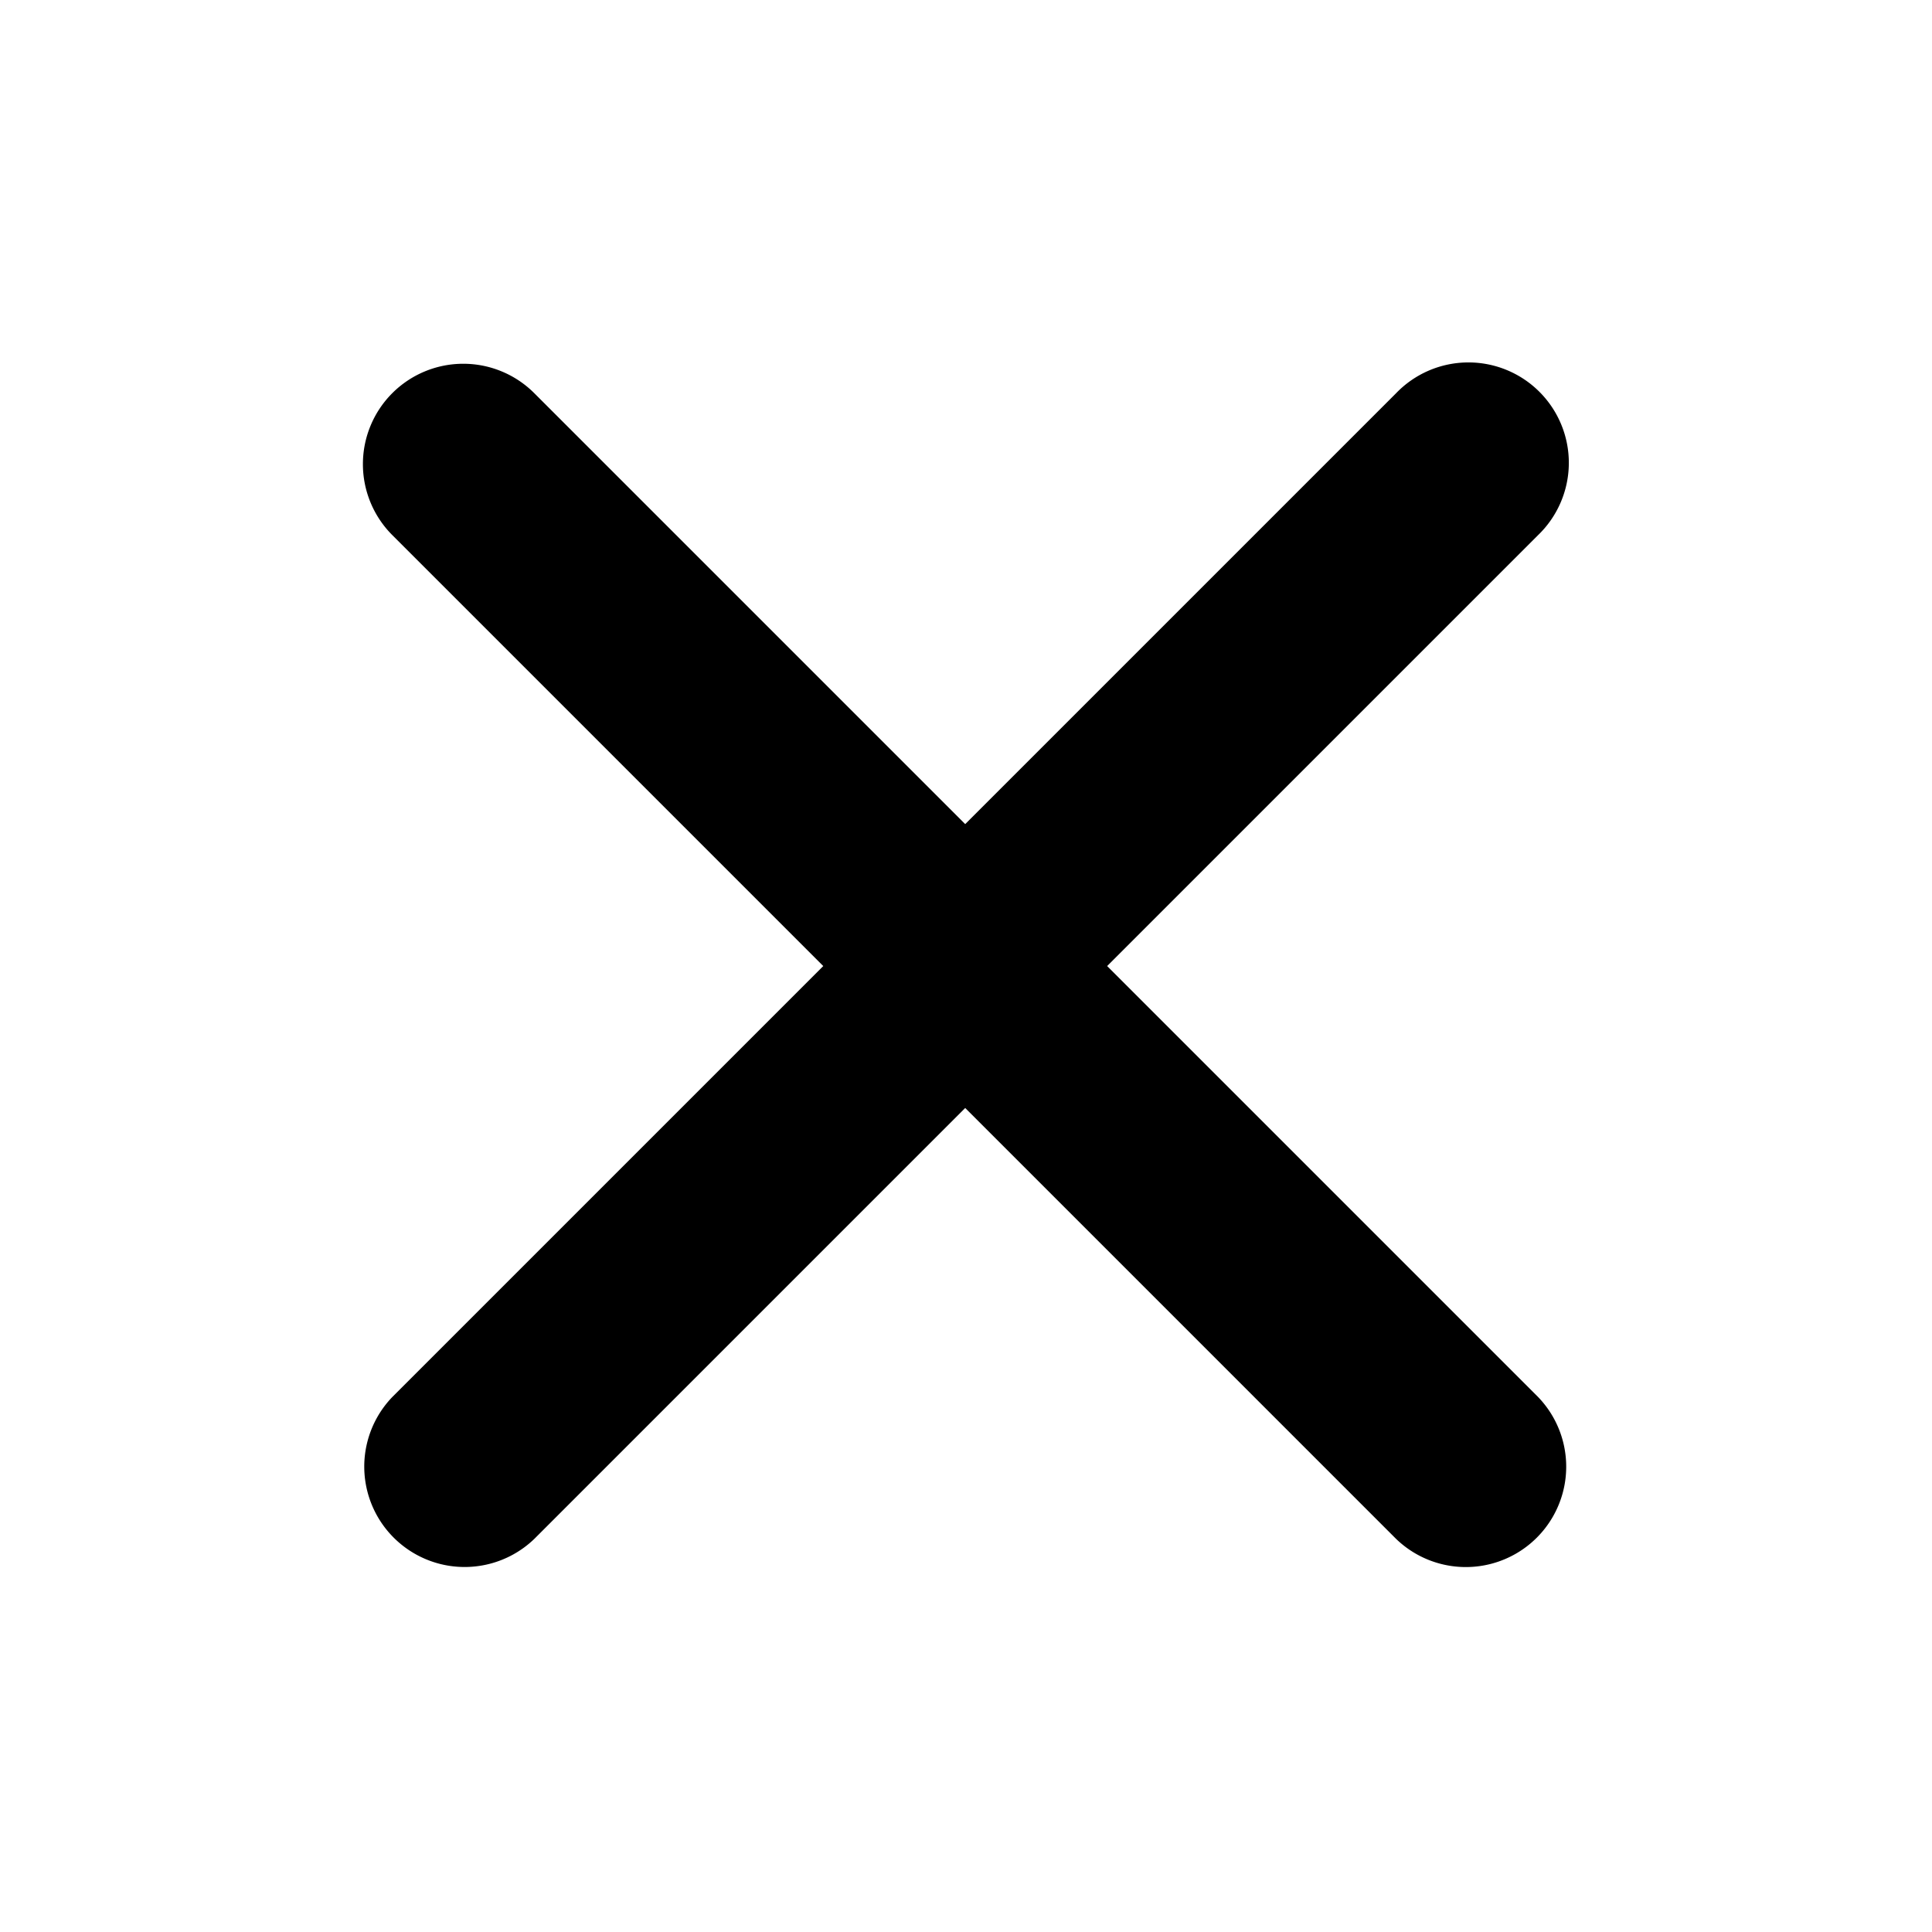 <?xml version="1.0" encoding="UTF-8" standalone="no"?>
<svg
   aria-hidden="true"
   class="w-5 h-5"
   fill="currentColor"
   viewBox="0 0 400 400"
   version="1.1"
   id="svg4"
   width="400"
   height="400"
   xmlns="http://www.w3.org/2000/svg"
   xmlns:svg="http://www.w3.org/2000/svg">
  <defs
     id="defs8" />
  <path
     fill-rule="evenodd"
     d="m 81.222,81.398 a 20.784,20.784 0 0 1 29.388,0 l 89.225,89.225 89.225,-89.225 a 20.784,20.784 0 1 1 29.388,29.388 l -89.225,89.225 89.225,89.225 a 20.784,20.784 0 0 1 -29.388,29.388 l -89.225,-89.225 -89.225,89.225 A 20.784,20.784 0 0 1 81.222,289.237 L 170.447,200.012 81.222,110.786 a 20.784,20.784 0 0 1 0,-29.388 z"
     clip-rule="evenodd"
     id="path2"
     style="stroke-width:20.784" />
</svg>
